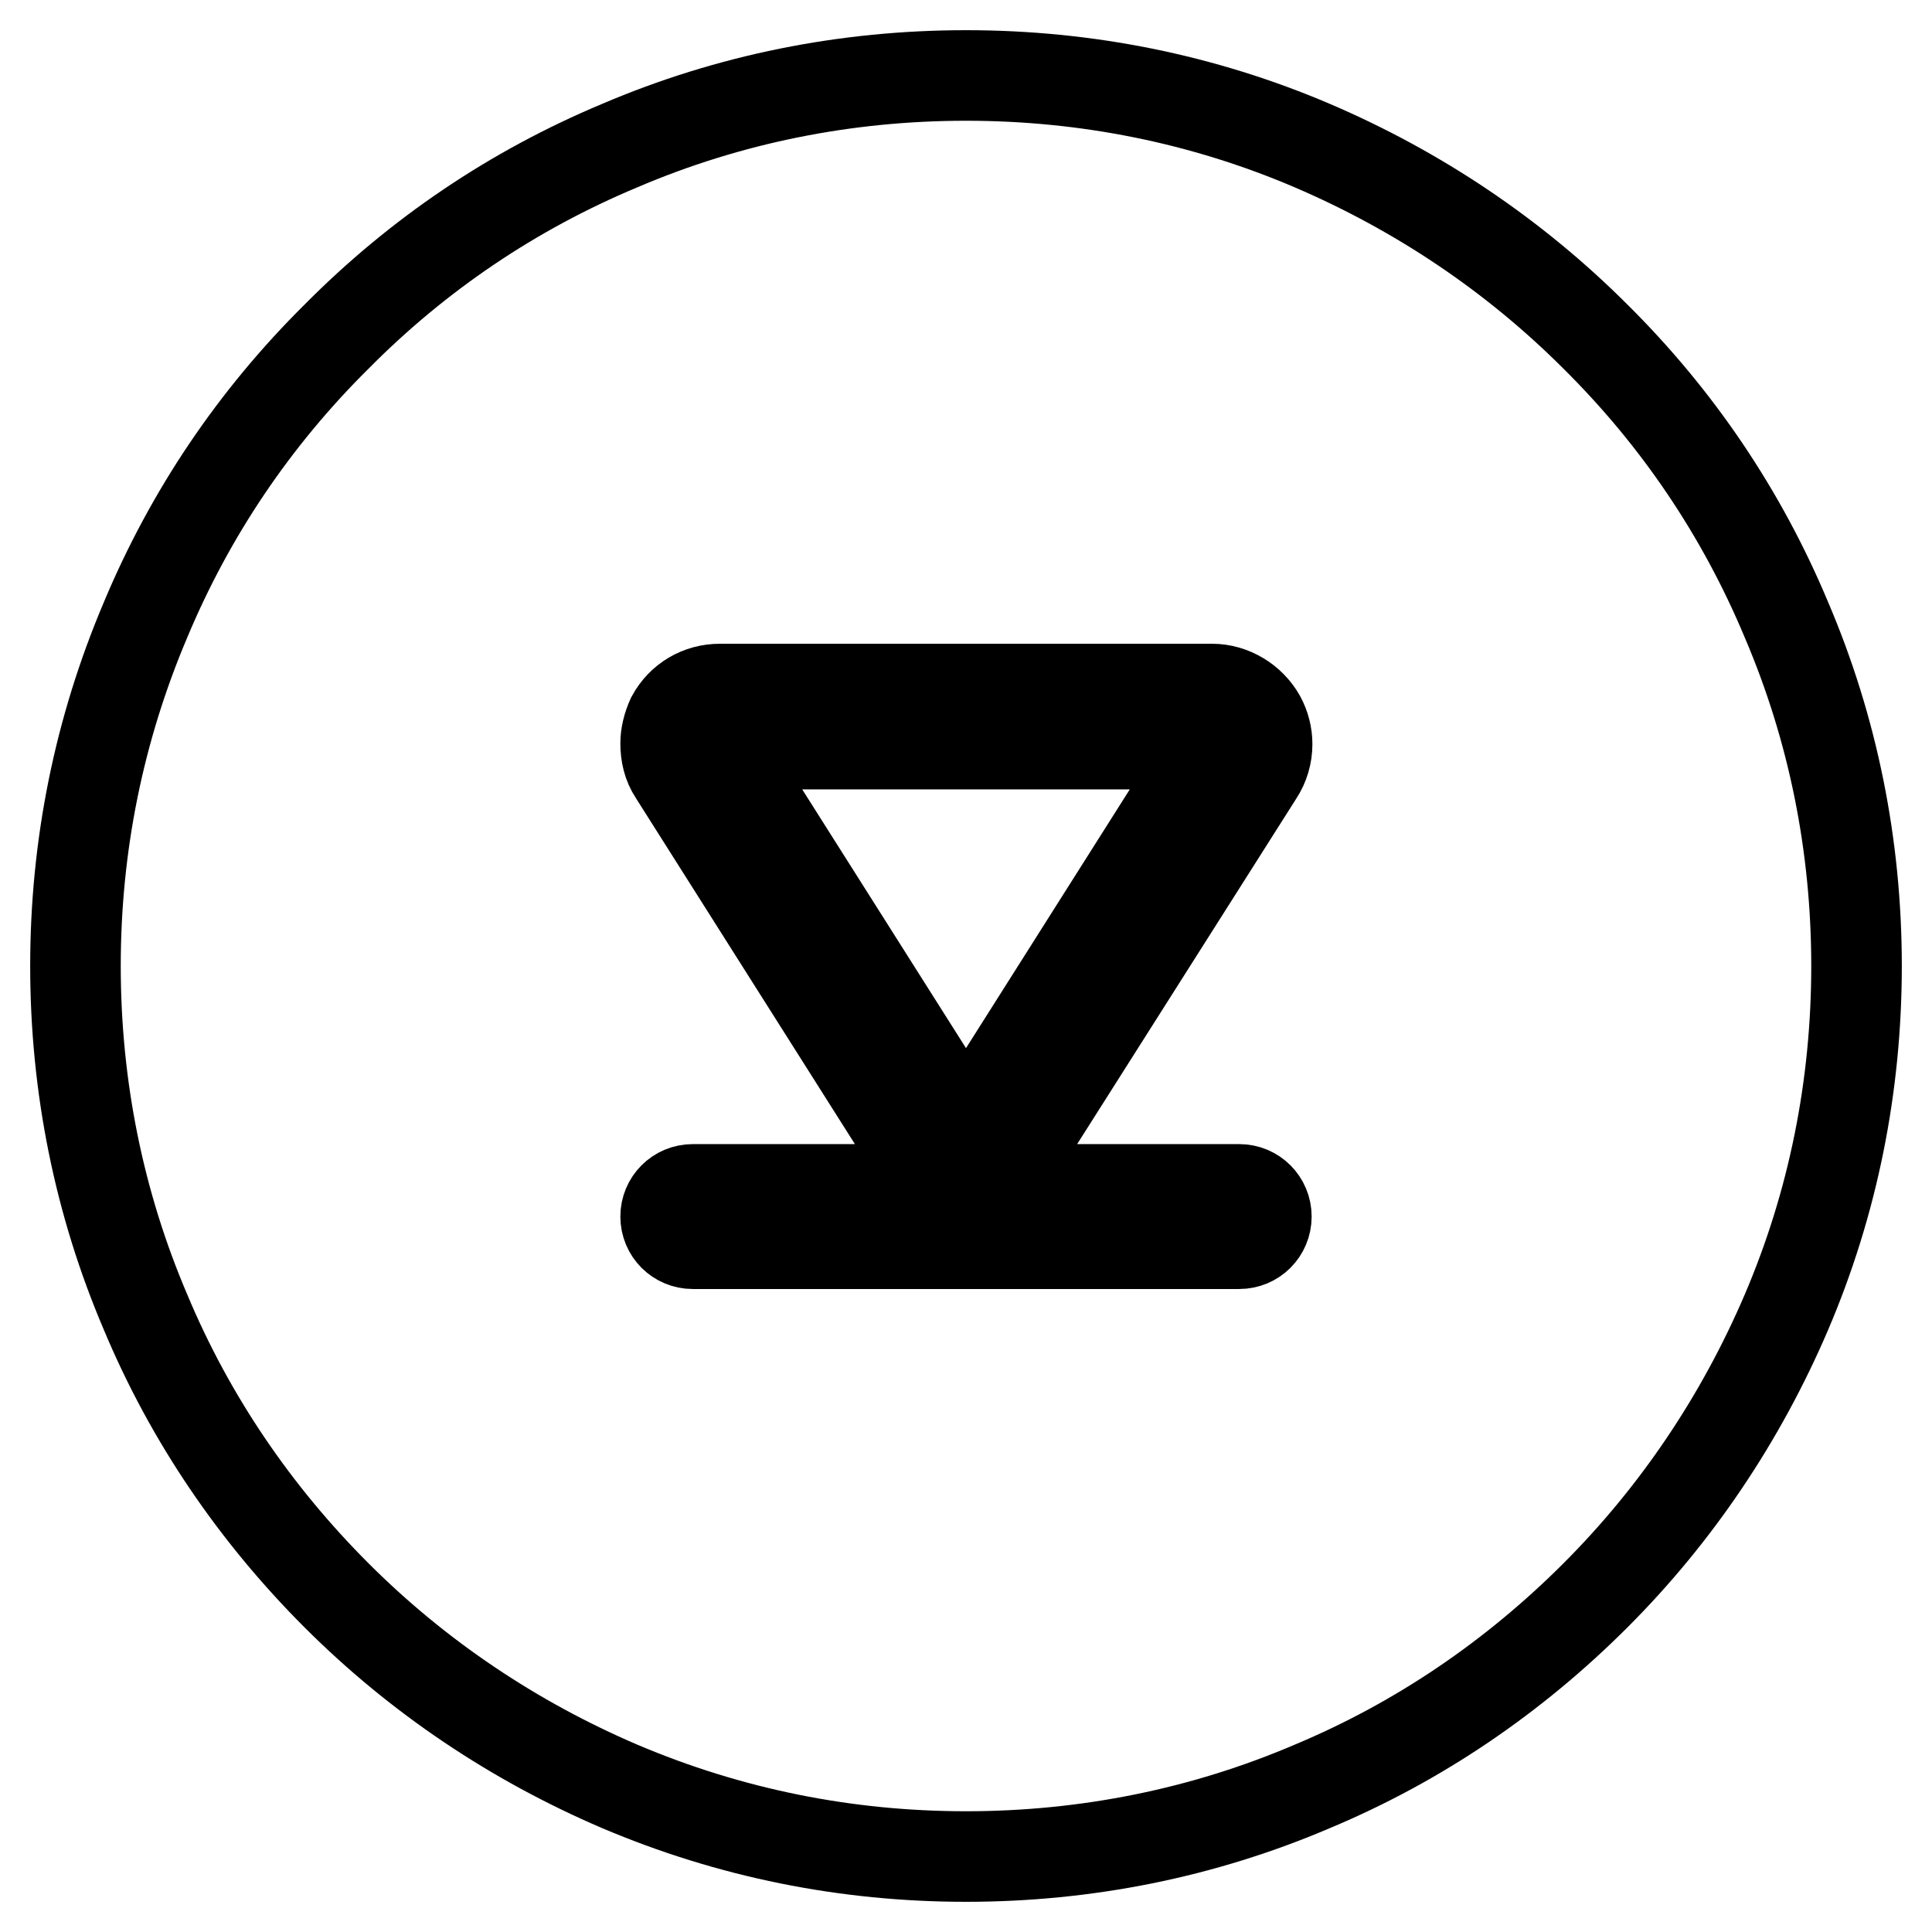 <?xml version="1.0" encoding="utf-8"?>
<!-- Svg Vector Icons : http://www.onlinewebfonts.com/icon -->
<!DOCTYPE svg PUBLIC "-//W3C//DTD SVG 1.1//EN" "http://www.w3.org/Graphics/SVG/1.1/DTD/svg11.dtd">
<svg version="1.1" xmlns="http://www.w3.org/2000/svg" xmlns:xlink="http://www.w3.org/1999/xlink" x="0px" y="0px" viewBox="0 0 256 256" enable-background="new 0 0 256 256" xml:space="preserve">
<g> <path stroke-width="12" fill-opacity="0" stroke="#000000"  d="M236.7,82.1c-5.9-14.1-14.4-26.7-25.3-37.5c-10.8-10.8-23.5-19.3-37.5-25.3c-14.5-6.2-30-9.3-45.9-9.3 c-15.9,0-31.4,3.1-45.9,9.3C68,25.2,55.4,33.7,44.6,44.6C33.7,55.4,25.2,68,19.3,82.1c-6.2,14.6-9.3,30-9.3,45.9 c0,15.9,3.1,31.4,9.3,45.9c5.9,14.1,14.5,26.7,25.3,37.5c10.8,10.8,23.5,19.3,37.5,25.3c14.6,6.2,30,9.3,45.9,9.3 c15.9,0,31.4-3.1,45.9-9.3c14.1-5.9,26.7-14.5,37.5-25.3c10.8-10.8,19.3-23.5,25.3-37.5c6.2-14.5,9.3-30,9.3-45.9 C246,112.1,242.9,96.6,236.7,82.1L236.7,82.1z M89,95.1c1.3-2.4,3.7-3.8,6.4-3.8h65.2c2.6,0,5.1,1.5,6.4,3.8 c0.6,1.1,0.9,2.3,0.9,3.5c0,1.4-0.4,2.8-1.2,4L134.1,154c-1.3,2.1-3.6,3.4-6.1,3.4c-2.5,0-4.8-1.3-6.1-3.4l-32.6-51.5 c-0.8-1.2-1.1-2.6-1.1-4C88.2,97.4,88.5,96.2,89,95.1z M164.2,164.8H91.8c-2,0-3.6-1.6-3.6-3.6c0-2,1.6-3.6,3.6-3.6h72.4 c2,0,3.6,1.6,3.6,3.6S166.2,164.8,164.2,164.8z M160.6,98.6H95.4l32.6,51.5L160.6,98.6z"/></g>
</svg>